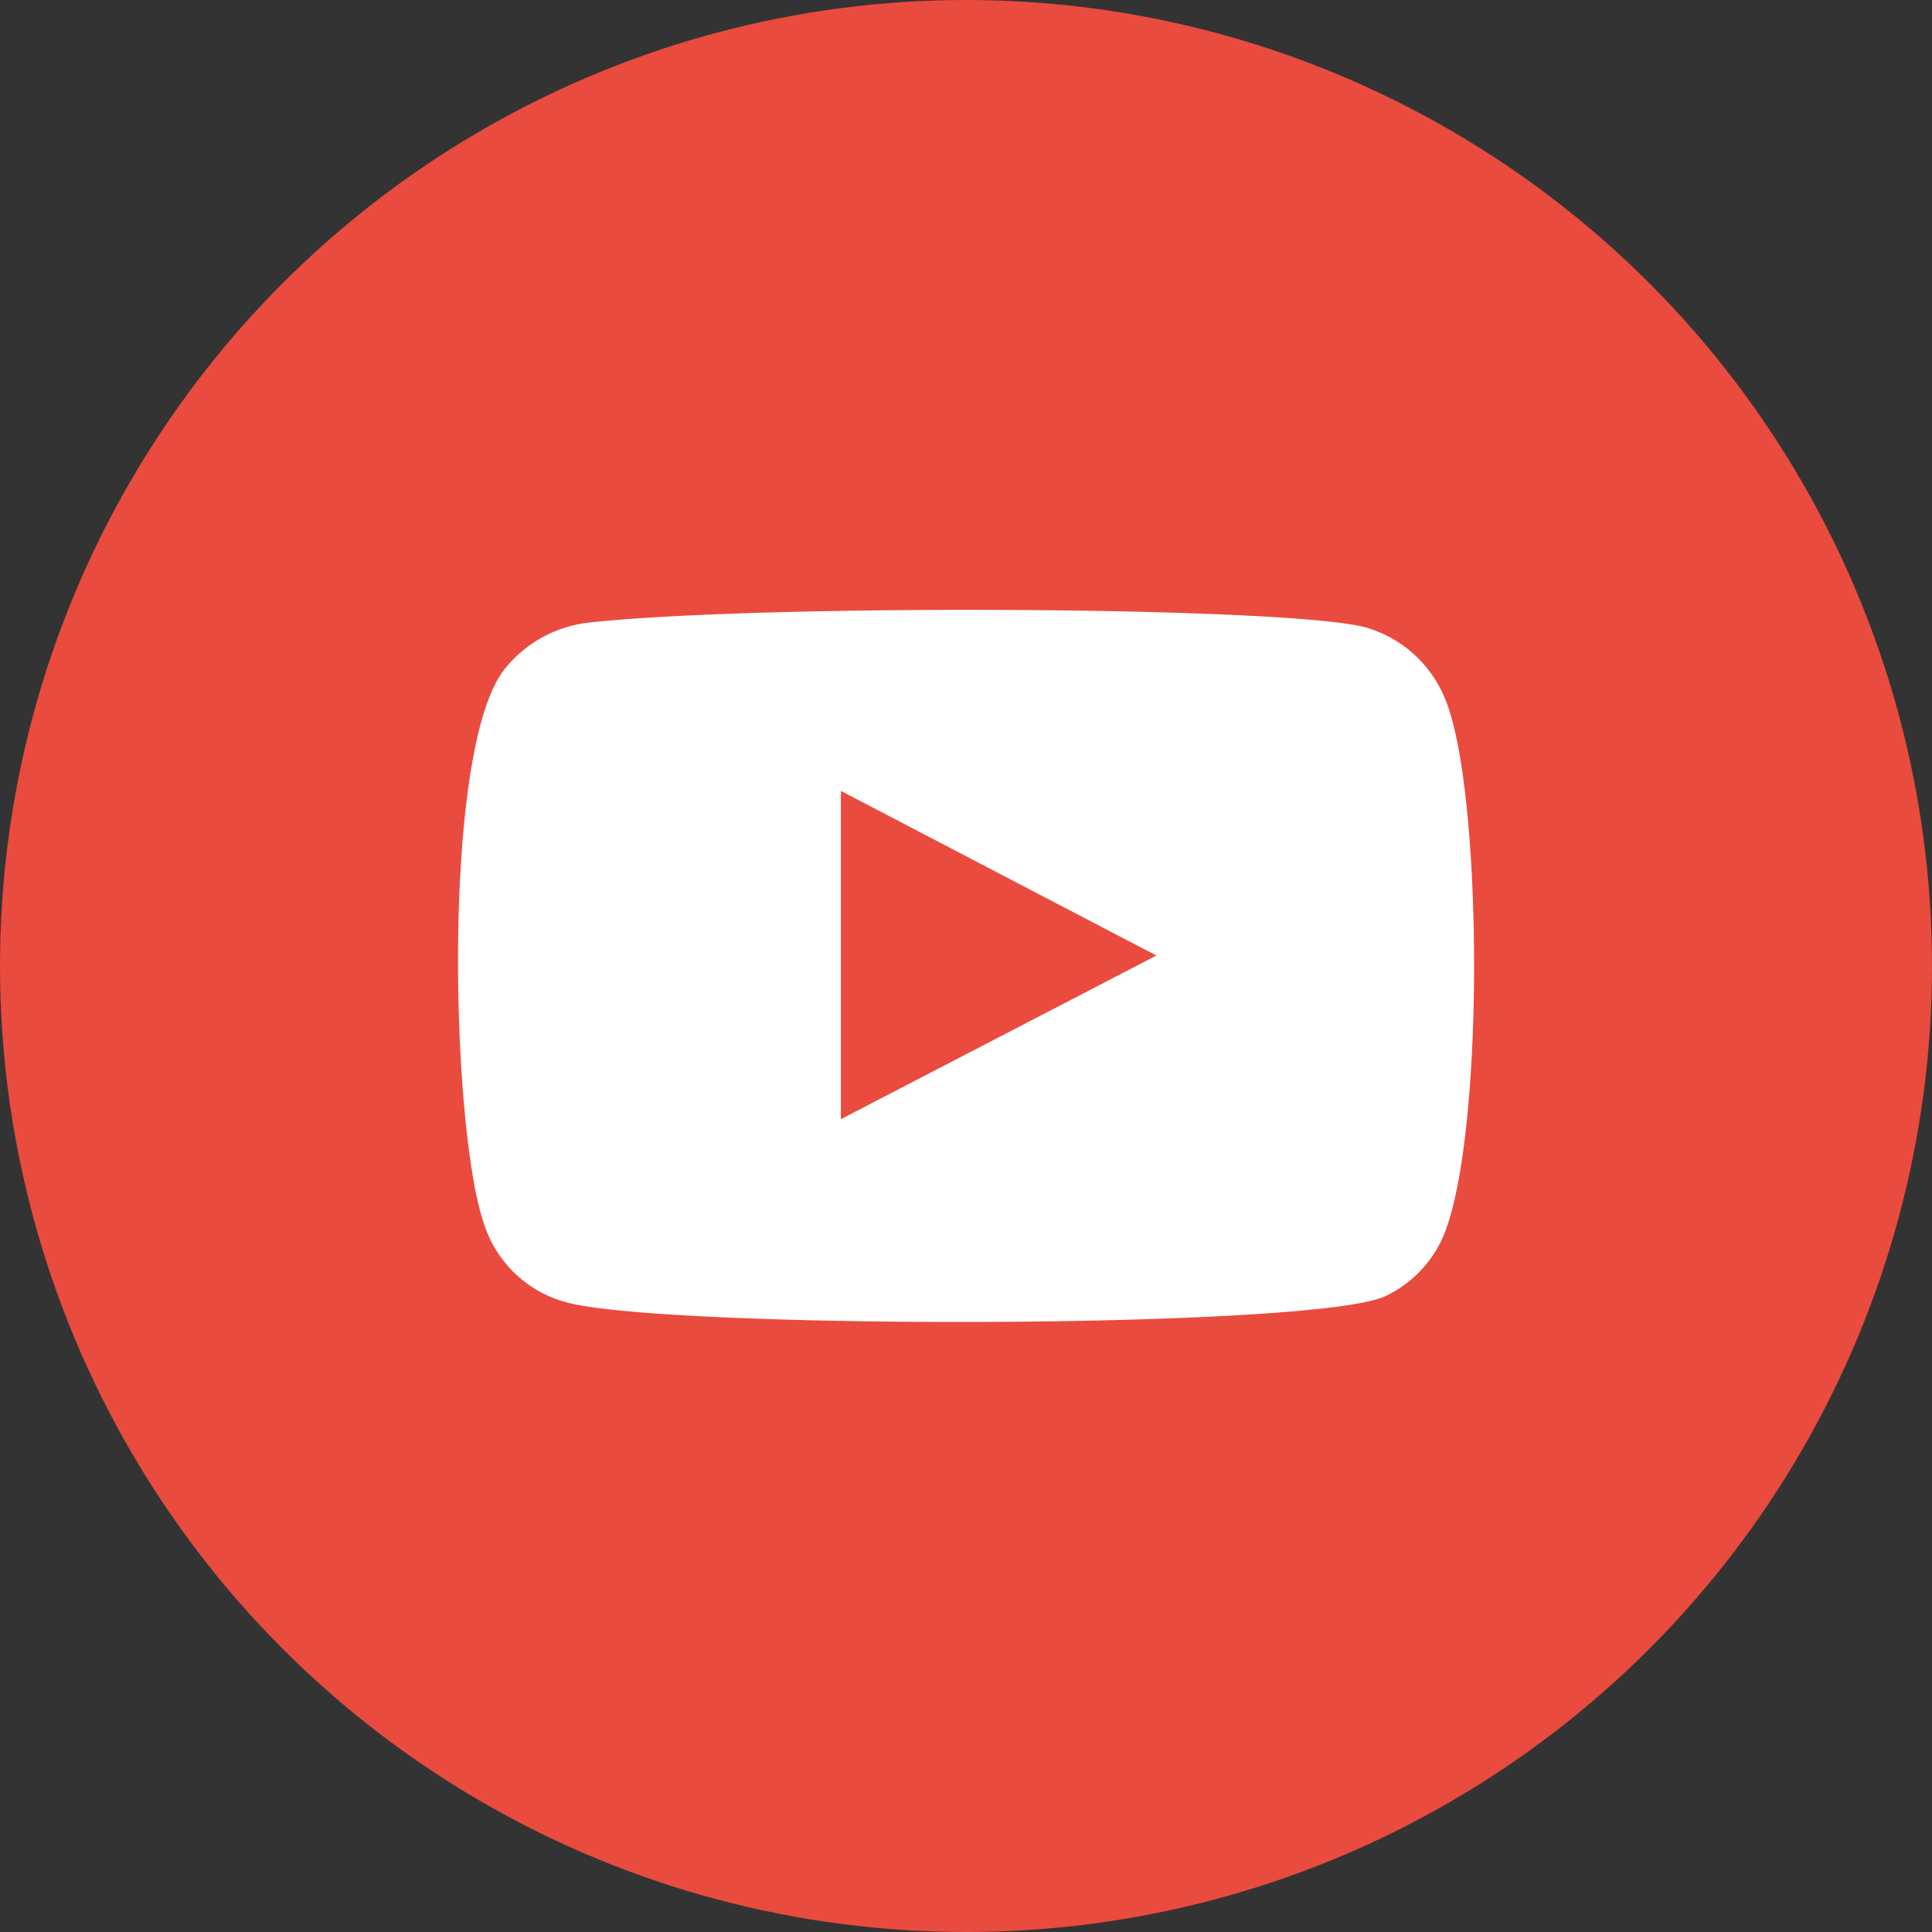 <svg xmlns="http://www.w3.org/2000/svg" width="59.756" height="59.756" viewBox="0 0 59.756 59.756">
  <rect x="0" y="0" width="59.756" height="59.756" fill="#333333" stroke="none"/>
  <g id="グループ_276" data-name="グループ 276" transform="translate(-792.93 -5665.509)">
    <circle id="楕円形_5" data-name="楕円形 5" cx="29.878" cy="29.878" r="29.878" transform="translate(792.93 5665.509)" fill="#e94b3e"/>
    <path id="パス_48" data-name="パス 48" d="M810.33,5705.755a3.655,3.655,0,0,1-2.413-2.343c-1.044-2.872-1.353-14.886.657-17.253a3.894,3.894,0,0,1,2.626-1.4c5.419-.583,22.167-.5,24.1.195a3.777,3.777,0,0,1,2.369,2.28c1.143,2.968,1.183,13.77-.151,16.63a3.668,3.668,0,0,1-1.7,1.716C833.8,5706.645,812.989,5706.632,810.33,5705.755Zm8.608-5.631,9.759-5.061c-3.276-1.708-6.505-3.394-9.759-5.092Z" fill="#fff" fill-rule="evenodd"/>
  </g>
</svg>
